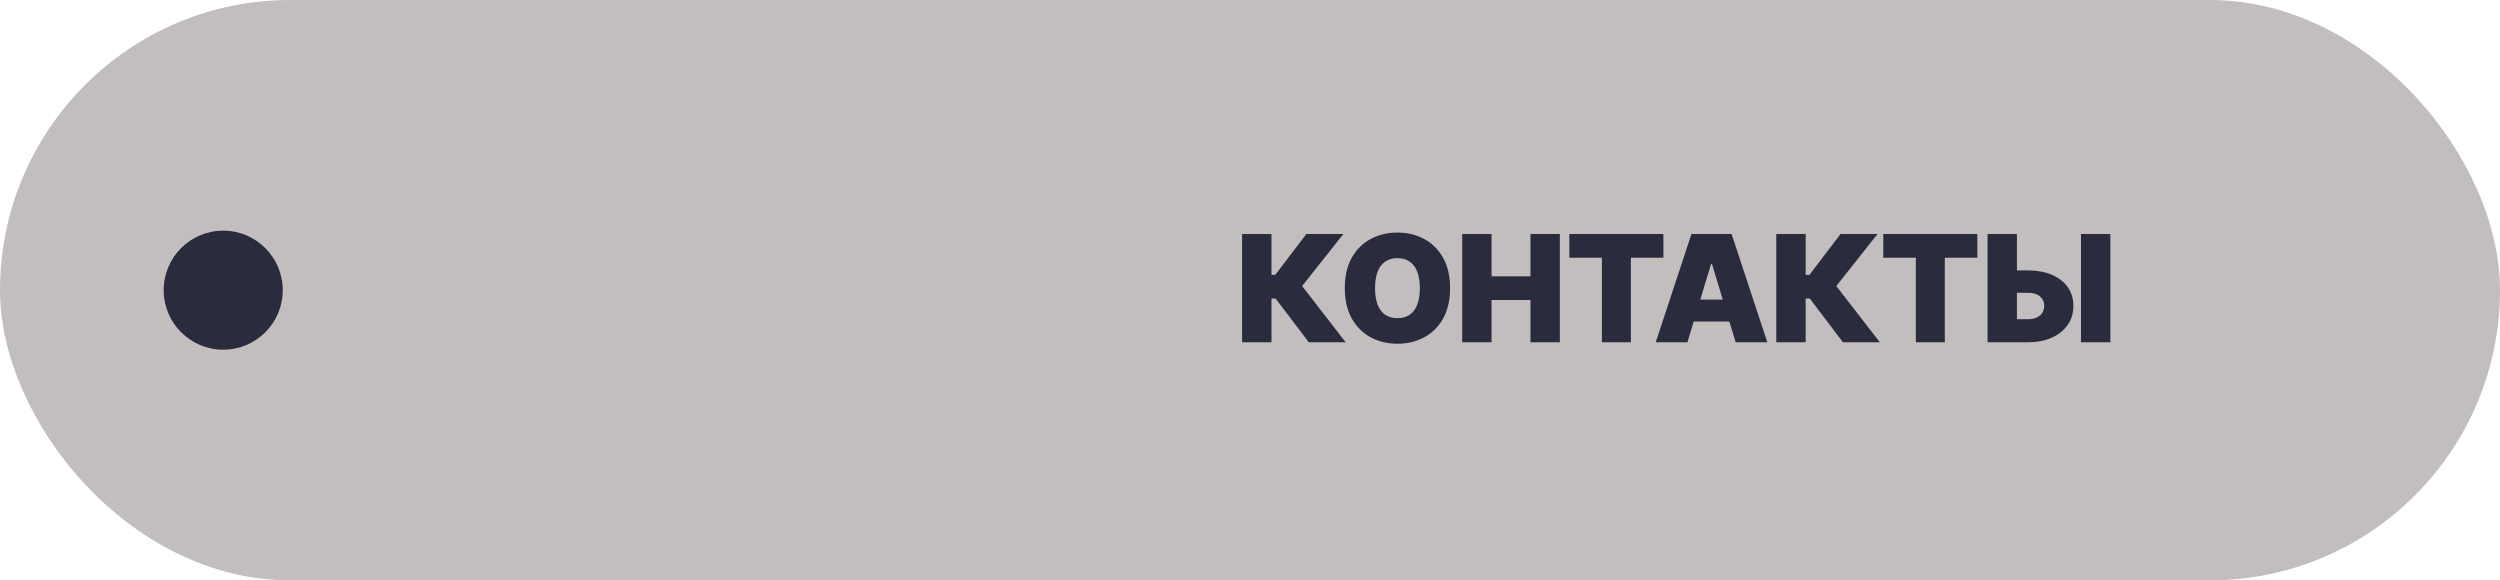 <?xml version="1.0" encoding="UTF-8"?> <svg xmlns="http://www.w3.org/2000/svg" width="168" height="39" viewBox="0 0 168 39" fill="none"><rect x="0.5" y="0.5" width="167" height="38" rx="19" fill="#C2BEBE"></rect><rect x="0.5" y="0.5" width="167" height="38" rx="19" stroke="#C2BEBE"></rect><circle cx="15" cy="19.5" r="4" fill="#2B2B3E"></circle><path d="M87.95 23L85.72 20.06H85.443V23H83.469V15.727H85.443V18.469H85.699L87.787 15.727H90.273L87.503 19.222L90.429 23H87.95ZM97.445 19.364C97.445 20.173 97.288 20.856 96.973 21.413C96.658 21.967 96.233 22.387 95.698 22.673C95.163 22.957 94.567 23.099 93.909 23.099C93.246 23.099 92.647 22.956 92.112 22.67C91.579 22.381 91.155 21.959 90.84 21.405C90.528 20.849 90.372 20.169 90.372 19.364C90.372 18.554 90.528 17.872 90.84 17.318C91.155 16.762 91.579 16.342 92.112 16.058C92.647 15.771 93.246 15.628 93.909 15.628C94.567 15.628 95.163 15.771 95.698 16.058C96.233 16.342 96.658 16.762 96.973 17.318C97.288 17.872 97.445 18.554 97.445 19.364ZM95.414 19.364C95.414 18.928 95.356 18.561 95.24 18.263C95.127 17.962 94.957 17.735 94.732 17.581C94.51 17.425 94.235 17.347 93.909 17.347C93.582 17.347 93.306 17.425 93.081 17.581C92.859 17.735 92.689 17.962 92.573 18.263C92.46 18.561 92.403 18.928 92.403 19.364C92.403 19.799 92.46 20.167 92.573 20.468C92.689 20.766 92.859 20.994 93.081 21.15C93.306 21.304 93.582 21.381 93.909 21.381C94.235 21.381 94.51 21.304 94.732 21.15C94.957 20.994 95.127 20.766 95.24 20.468C95.356 20.167 95.414 19.799 95.414 19.364ZM98.259 23V15.727H100.233V18.568H102.847V15.727H104.821V23H102.847V20.159H100.233V23H98.259ZM105.46 17.318V15.727H111.781V17.318H109.594V23H107.648V17.318H105.46ZM113.395 23H111.265L113.665 15.727H116.364L118.765 23H116.634L115.043 17.73H114.986L113.395 23ZM112.998 20.131H117.003V21.608H112.998V20.131ZM123.847 23L121.617 20.06H121.34V23H119.365V15.727H121.34V18.469H121.595L123.683 15.727H126.169L123.399 19.222L126.325 23H123.847ZM126.557 17.318V15.727H132.878V17.318H130.69V23H128.744V17.318H126.557ZM134.771 18.171H136.276C136.89 18.171 137.425 18.269 137.881 18.465C138.341 18.662 138.697 18.939 138.95 19.296C139.206 19.654 139.333 20.074 139.33 20.557C139.333 21.04 139.206 21.465 138.95 21.832C138.697 22.199 138.341 22.485 137.881 22.691C137.425 22.897 136.89 23 136.276 23H133.563V15.727H135.538V21.452H136.276C136.515 21.452 136.716 21.413 136.877 21.334C137.04 21.256 137.163 21.149 137.246 21.011C137.331 20.874 137.373 20.718 137.37 20.543C137.373 20.294 137.28 20.088 137.093 19.925C136.906 19.759 136.634 19.676 136.276 19.676H134.771V18.171ZM141.816 15.727V23H139.842V15.727H141.816Z" fill="#2B2B3E"></path></svg> 